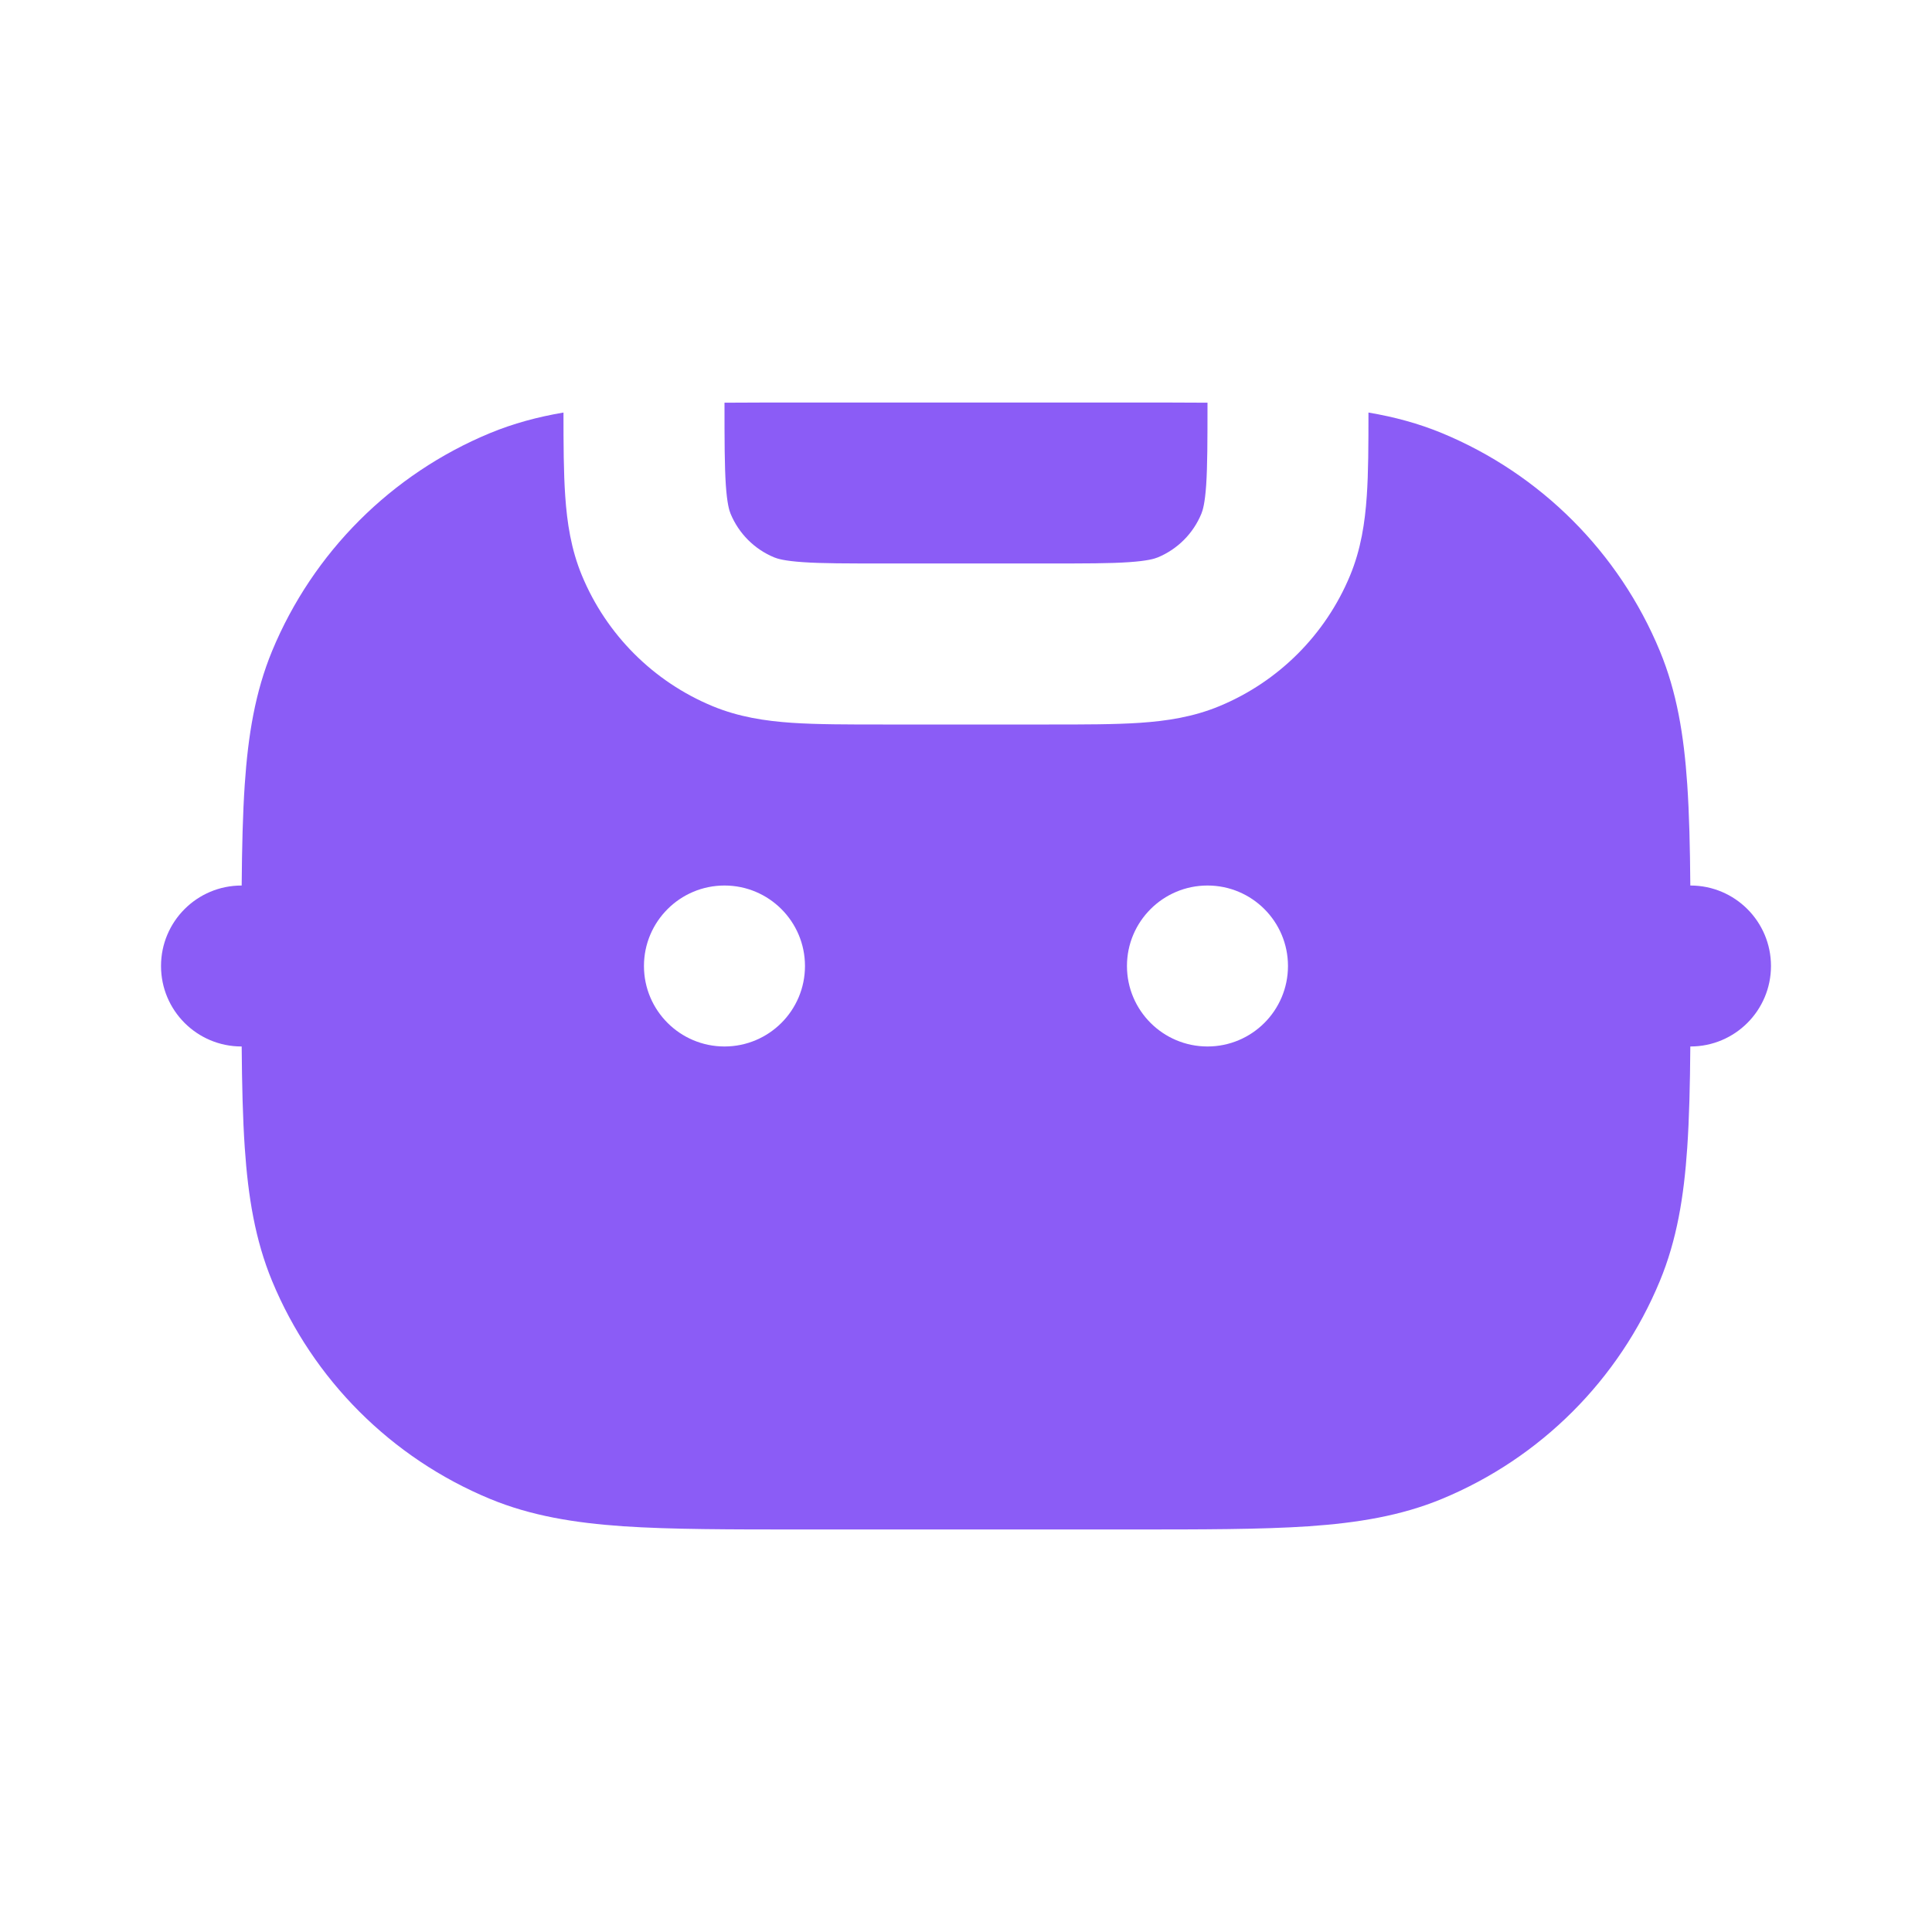 <svg xmlns="http://www.w3.org/2000/svg" width="32" height="32" viewBox="0 0 32 32" fill="none">
    <path fill-rule="evenodd" clip-rule="evenodd" d="M9.333 6.833C8.908 6.905 8.505 7.013 8.115 7.174C6.482 7.851 5.184 9.149 4.507 10.782C4.226 11.462 4.109 12.18 4.054 12.991C4.021 13.477 4.008 14.032 4.003 14.667H4C3.263 14.667 2.667 15.264 2.667 16C2.667 16.736 3.263 17.333 4 17.333H4.003C4.008 17.968 4.021 18.523 4.054 19.009C4.109 19.821 4.226 20.538 4.507 21.218C5.184 22.852 6.482 24.149 8.115 24.826C8.795 25.107 9.513 25.224 10.324 25.28C11.114 25.333 12.083 25.333 13.286 25.333H18.714C19.916 25.333 20.886 25.333 21.675 25.28C22.487 25.224 23.205 25.107 23.884 24.826C25.518 24.149 26.816 22.852 27.492 21.218C27.774 20.538 27.891 19.821 27.946 19.009C27.979 18.523 27.992 17.968 27.997 17.333H28C28.736 17.333 29.333 16.736 29.333 16C29.333 15.264 28.736 14.667 28 14.667H27.997C27.992 14.032 27.979 13.477 27.946 12.991C27.891 12.18 27.774 11.462 27.492 10.782C26.816 9.149 25.518 7.851 23.884 7.174C23.494 7.013 23.092 6.905 22.666 6.833C22.666 7.366 22.665 7.829 22.638 8.217C22.608 8.656 22.542 9.096 22.362 9.531C21.956 10.511 21.177 11.29 20.197 11.696C19.763 11.876 19.323 11.942 18.883 11.972C18.465 12 17.961 12 17.376 12H14.624C14.039 12 13.534 12 13.117 11.972C12.677 11.942 12.237 11.876 11.802 11.696C10.822 11.29 10.044 10.511 9.638 9.531C9.458 9.096 9.392 8.656 9.362 8.217C9.335 7.829 9.333 7.366 9.333 6.833ZM13.333 16C13.333 16.736 12.736 17.333 12 17.333C11.264 17.333 10.666 16.736 10.666 16C10.666 15.264 11.264 14.667 12 14.667C12.736 14.667 13.333 15.264 13.333 16ZM20 17.333C20.736 17.333 21.333 16.736 21.333 16C21.333 15.264 20.736 14.667 20 14.667C19.264 14.667 18.666 15.264 18.666 16C18.666 16.736 19.264 17.333 20 17.333Z" fill="#8B5CF6"/>
    <path d="M20 6.67C19.604 6.667 19.176 6.667 18.714 6.667H13.286C12.824 6.667 12.396 6.667 12 6.67C12 7.308 12.001 7.72 12.022 8.035C12.043 8.339 12.078 8.455 12.101 8.51C12.237 8.837 12.496 9.097 12.823 9.232C12.878 9.255 12.994 9.29 13.298 9.311C13.614 9.333 14.027 9.333 14.666 9.333H17.333C17.973 9.333 18.386 9.333 18.701 9.311C19.006 9.29 19.121 9.255 19.177 9.232C19.503 9.097 19.763 8.837 19.898 8.51C19.921 8.455 19.957 8.339 19.978 8.035C19.999 7.72 20 7.308 20 6.67Z" fill="#8B5CF6"/>
  </svg>